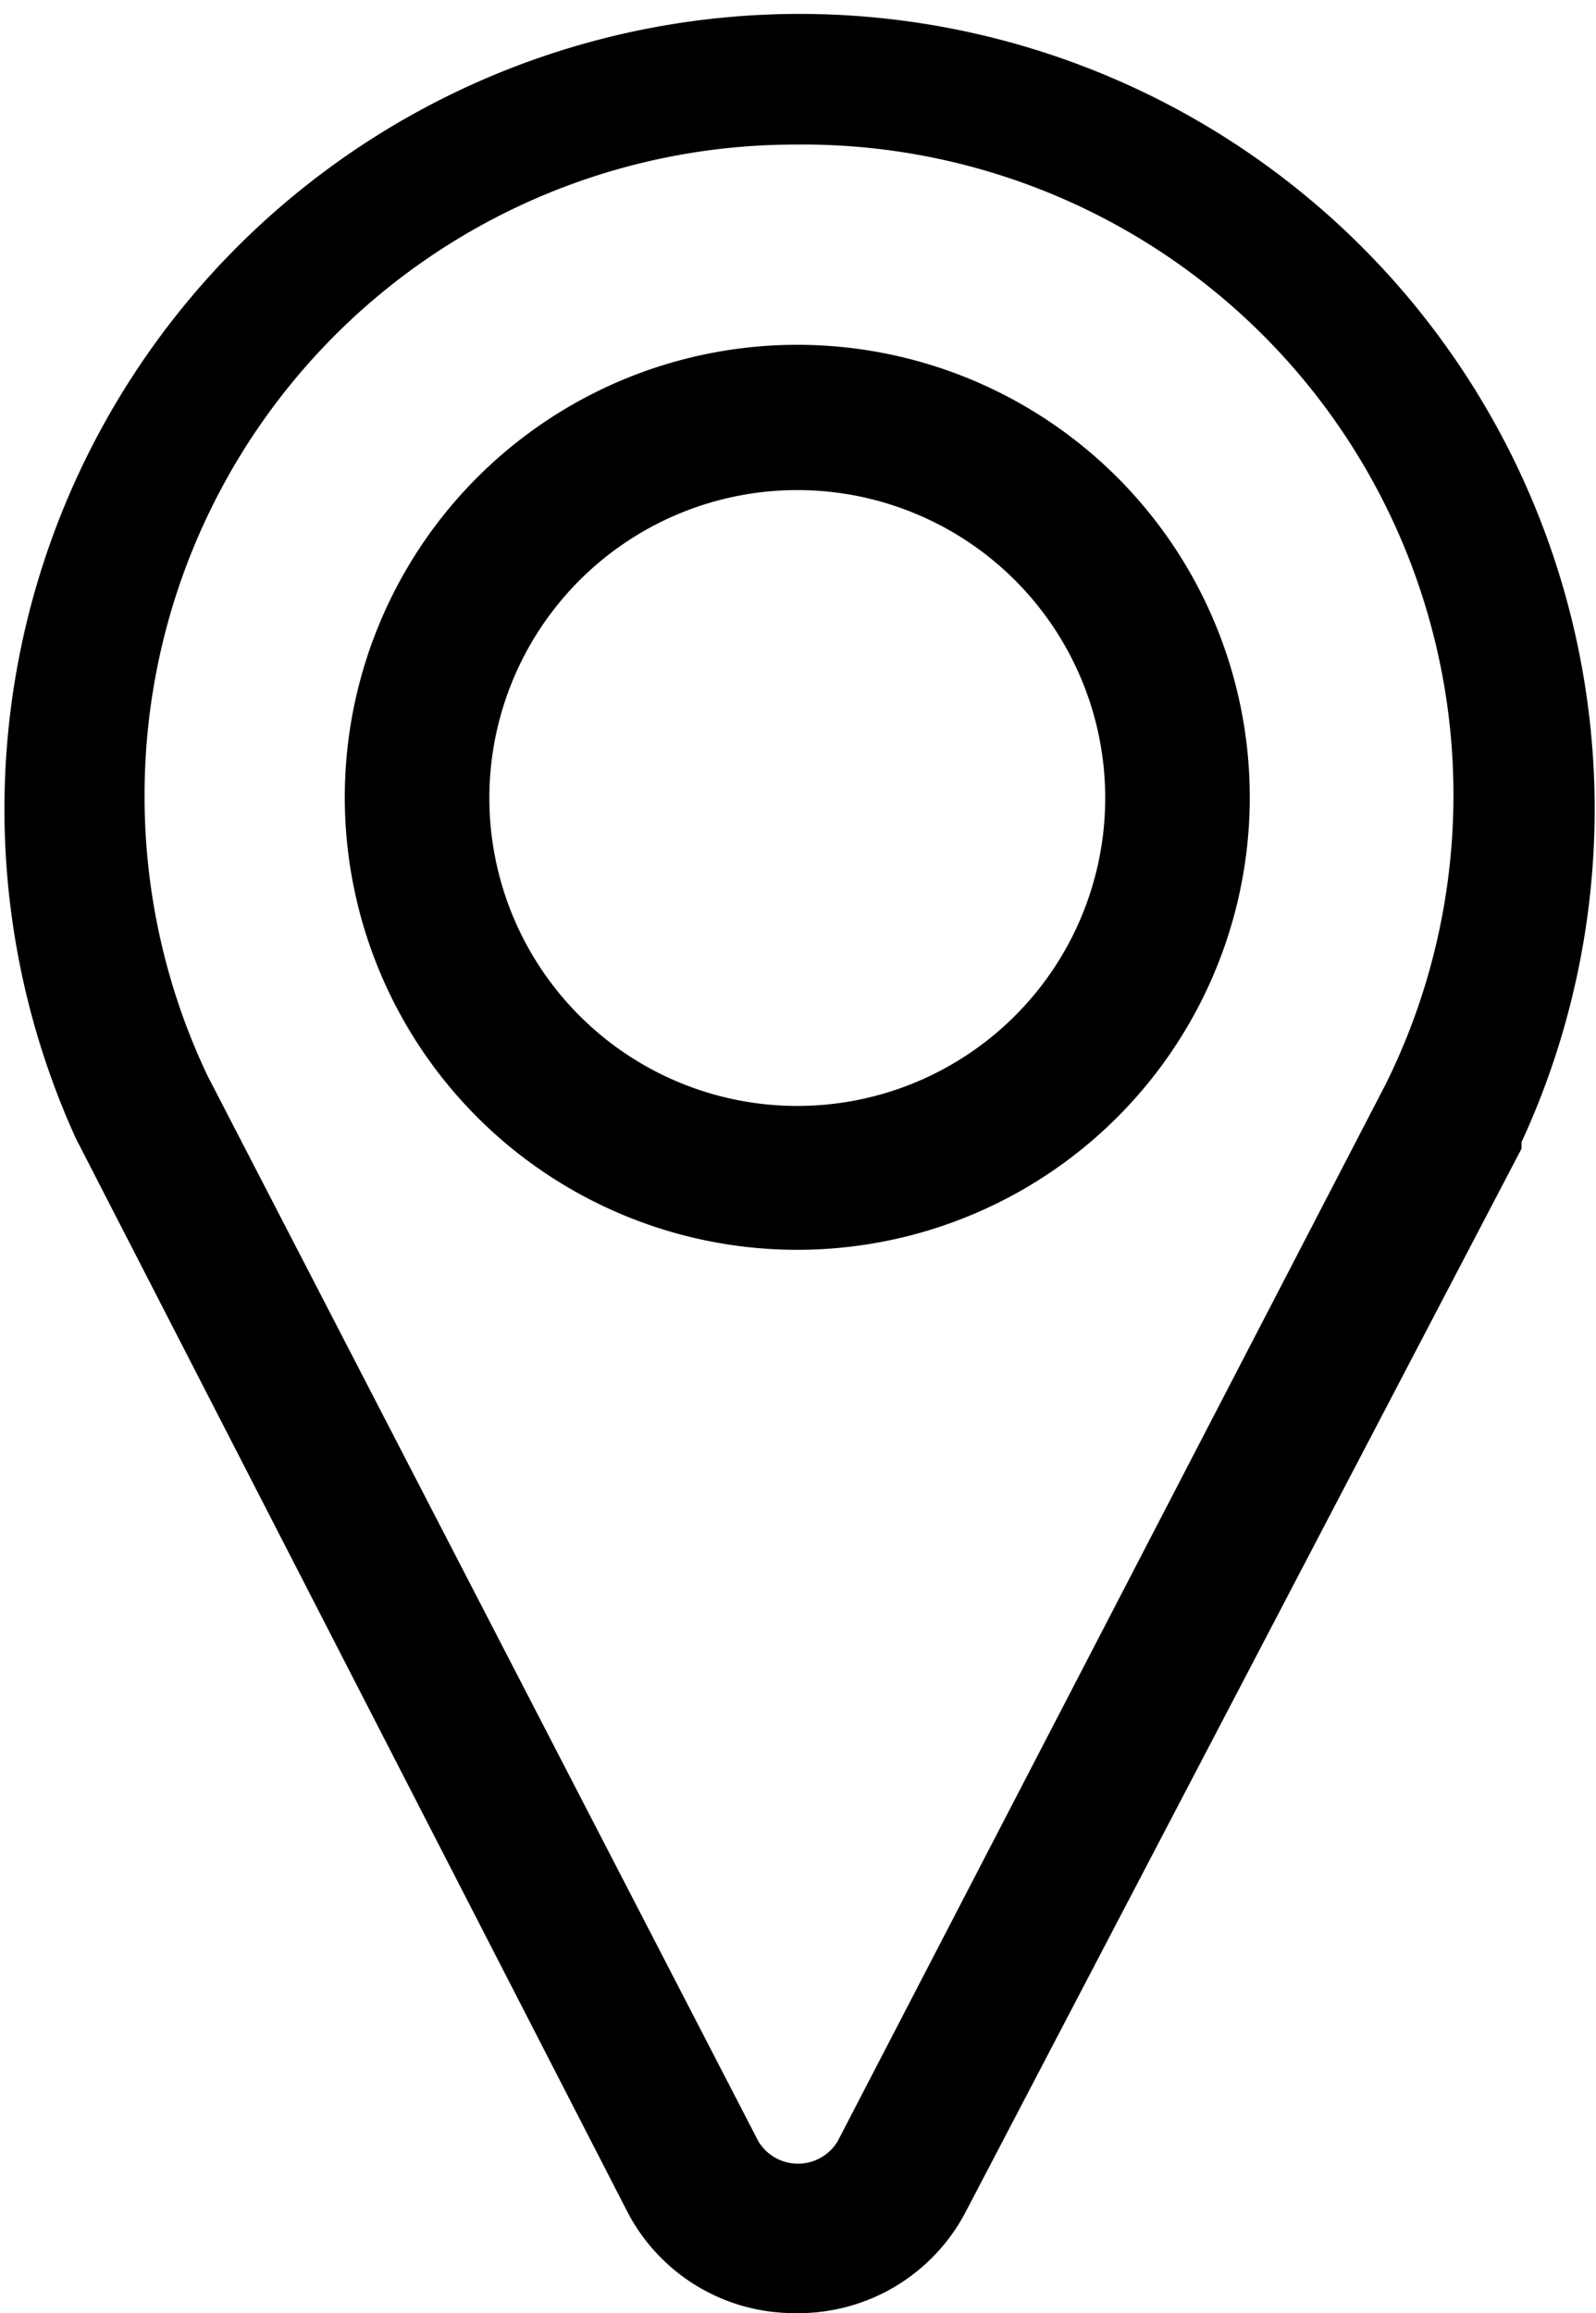 <svg xmlns="http://www.w3.org/2000/svg" viewBox="0 0 22.08 32"><g id="Layer_2" data-name="Layer 2"><g id="Layer_6" data-name="Layer 6"><path d="M11,32a2.6,2.6,0,0,1-2.33-1.42L1.05,15.75a11,11,0,1,1,20,.05l0,.09L13.37,30.58A2.61,2.61,0,0,1,11,32ZM11,2a9,9,0,0,0-9,9,9,9,0,0,0,.87,3.88l7.62,14.74a.64.64,0,0,0,1.1,0L19.17,15A9,9,0,0,0,11,2Zm0,15.29A6.26,6.26,0,1,1,17.29,11,6.26,6.26,0,0,1,11,17.29ZM11,6.78A4.26,4.26,0,1,0,15.29,11,4.26,4.26,0,0,0,11,6.78Z"/></g></g></svg>